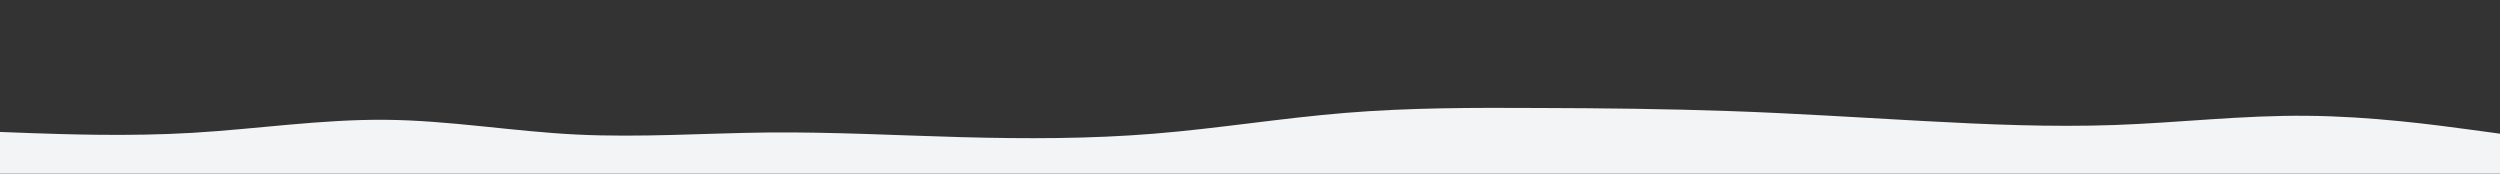 <svg id="visual" viewBox="0 0 1440 100" width="1440" height="100" xmlns="http://www.w3.org/2000/svg" xmlns:xlink="http://www.w3.org/1999/xlink" version="1.1"><rect x="0" y="0" width="1440" height="100" fill="#333333" stroke="none"/><path d="M0 76L18.5 76.7C37 77.3 74 78.7 111 76.5C148 74.3 185 68.7 221.8 69C258.7 69.3 295.3 75.7 332.2 77.5C369 79.3 406 76.7 443 76.3C480 76 517 78 554 79C591 80 628 80 664.8 77C701.7 74 738.3 68 775.2 65C812 62 849 62 886 62.2C923 62.3 960 62.7 997 64C1034 65.3 1071 67.7 1107.8 69.7C1144.7 71.7 1181.3 73.3 1218.2 72C1255 70.7 1292 66.3 1329 66.7C1366 67 1403 72 1421.5 74.5L1440 77L1440 101L1421.5 101C1403 101 1366 101 1329 101C1292 101 1255 101 1218.2 101C1181.3 101 1144.7 101 1107.8 101C1071 101 1034 101 997 101C960 101 923 101 886 101C849 101 812 101 775.2 101C738.3 101 701.7 101 664.8 101C628 101 591 101 554 101C517 101 480 101 443 101C406 101 369 101 332.2 101C295.3 101 258.7 101 221.8 101C185 101 148 101 111 101C74 101 37 101 18.5 101L0 101Z" fill="#f3f4f6" stroke-linecap="round" stroke-linejoin="miter"></path></svg>